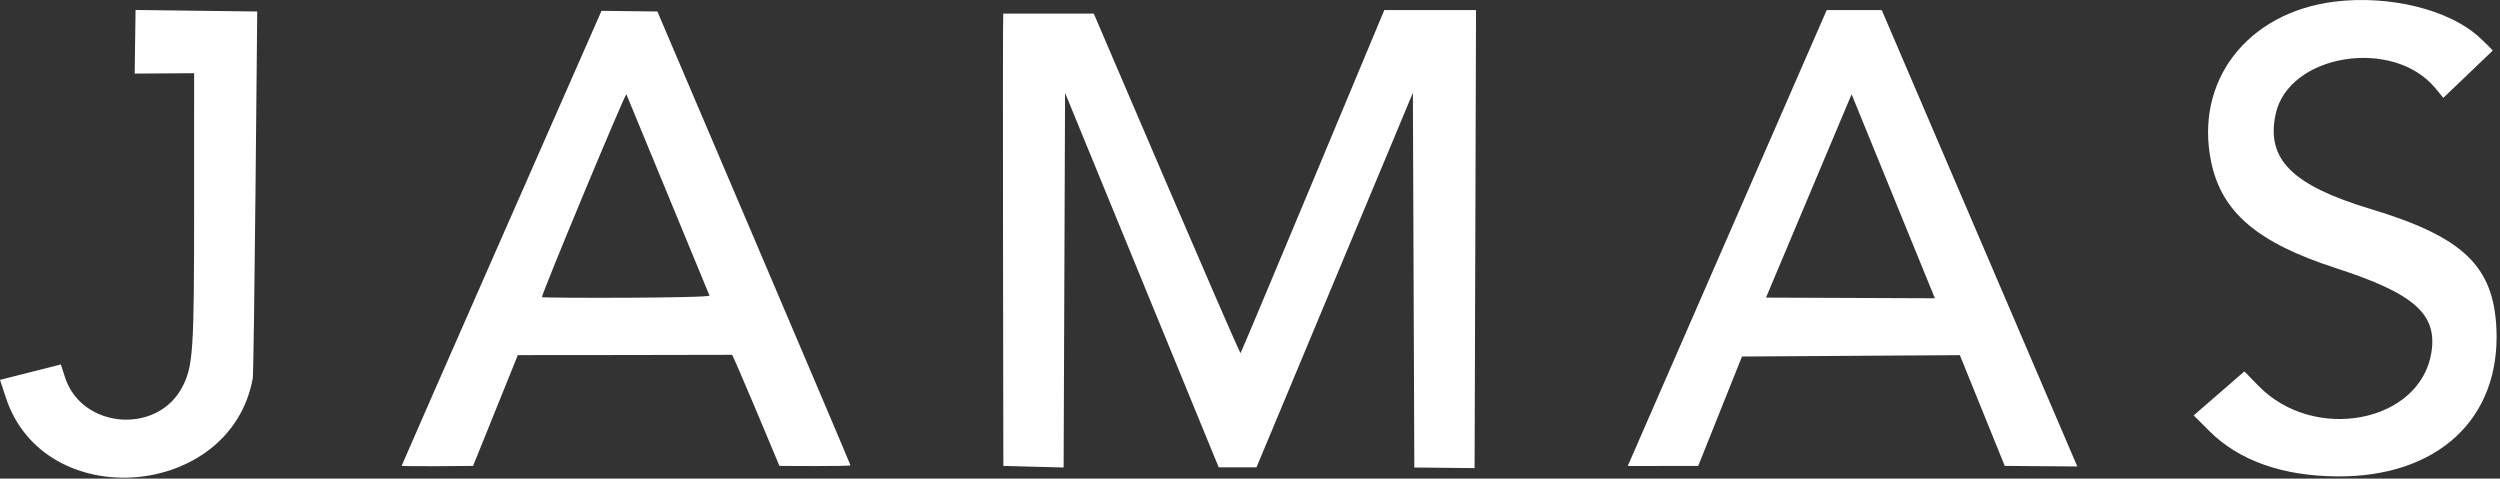 <?xml version="1.0" encoding="UTF-8" standalone="no"?>
<!DOCTYPE svg PUBLIC "-//W3C//DTD SVG 1.1//EN" "http://www.w3.org/Graphics/SVG/1.1/DTD/svg11.dtd">
<svg width="100%" height="100%" viewBox="0 0 397 76" version="1.1" xmlns="http://www.w3.org/2000/svg" xmlns:xlink="http://www.w3.org/1999/xlink" xml:space="preserve" xmlns:serif="http://www.serif.com/" style="fill-rule:evenodd;clip-rule:evenodd;stroke-linejoin:round;stroke-miterlimit:2;">
    <rect x="0" y="0" width="397" height="76" fill="#333333" stroke="none"/>
    <g transform="matrix(1,0,0,1,-2.583,-1.96)">
        <path id="path0" d="M373.274,2.227C359.395,3.974 351.037,14.867 353.723,27.706C355.391,35.675 361.056,40.496 373.497,44.531C385.975,48.577 389.664,51.835 388.687,57.945C386.906,69.08 370.078,72.318 361.225,63.229L358.994,60.938L350.938,67.929L353.452,70.435C358.133,75.101 365.045,77.549 373.719,77.613C389.676,77.731 399.668,68.463 399.014,54.152C398.558,44.189 393.711,39.576 379.045,35.15C366.549,31.38 362.416,27.252 363.953,20.082C366.001,10.534 382.623,7.841 389.325,15.972L390.582,17.497L398.4,10.022C398.4,10.022 398.777,10.181 396.325,7.906C391.566,3.489 381.991,1.13 373.274,2.227M23.971,13.644L33.41,13.586L33.409,35.279C33.408,57.544 33.247,60.032 31.597,63.294C27.682,71.035 15.554,70.103 12.9,61.856L12.249,59.835L2.598,62.279C2.598,62.279 2.385,61.714 3.54,65.184C9.681,83.64 39.239,81.262 42.721,62.032C42.933,60.865 43.43,3.786 43.43,3.786L33.77,3.666L24.111,3.546M98.104,3.678C98.104,3.678 66.37,75.764 66.37,75.917C66.37,76.07 77.708,75.947 77.708,75.947L84.811,58.352C84.811,58.352 118.636,58.331 118.82,58.305C119.003,58.28 126.359,75.947 126.359,75.947C126.359,75.947 137.639,76.04 137.638,75.848C137.638,75.657 106.977,3.786 106.977,3.786M161.898,4.12C161.781,4.427 161.915,75.947 161.915,75.947L171.486,76.199L171.715,16.712L196.113,76.169L202.115,76.169L226.949,16.704L227.178,76.199L236.748,76.297L236.976,3.563L222.408,3.563C222.408,3.563 199.766,57.84 199.586,58.032C199.406,58.223 176.275,4.12 176.275,4.12L161.898,4.12M261.067,75.962L272.26,75.947L279.211,58.575L313.808,58.358L320.938,75.947L332.458,76.032L301.404,3.563L292.662,3.563M115.245,48.886C115.416,49.324 88.641,49.309 88.641,49.146C88.641,48.51 101.785,16.927 102.049,16.927M309.843,49.326L283.024,49.22L296.617,16.931" style="fill:white;"/>
    </g>
</svg>
